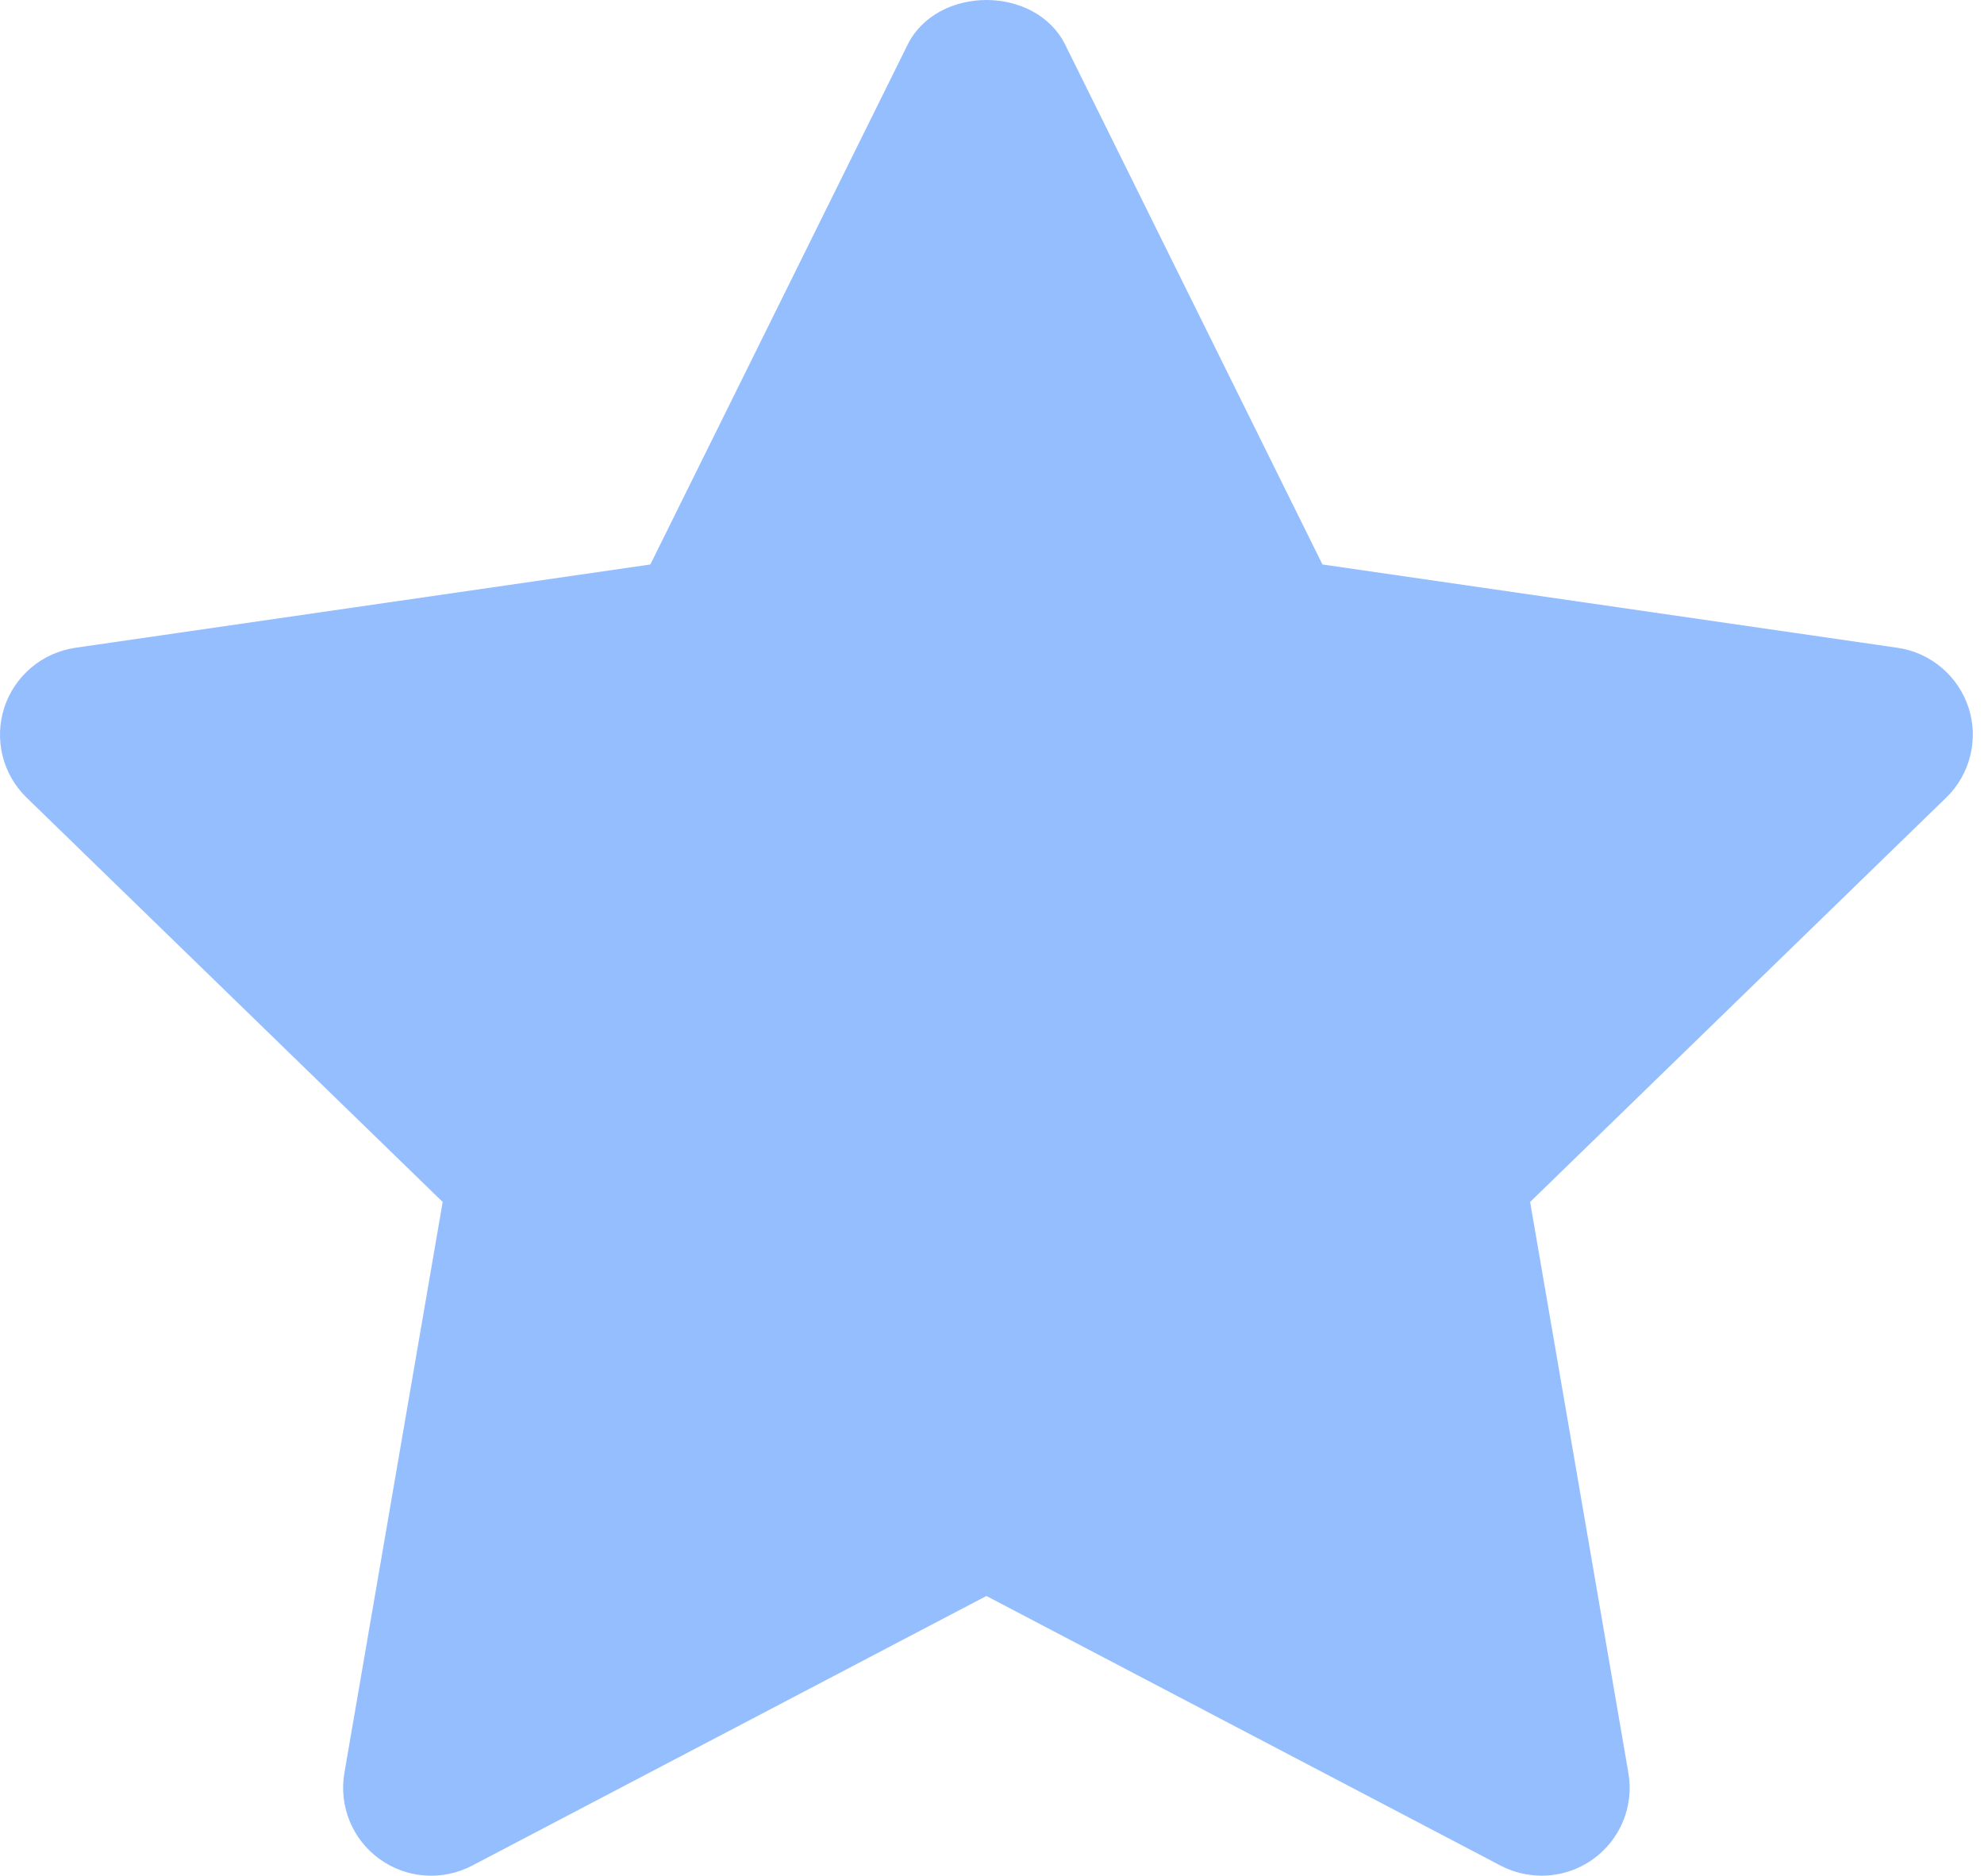 <?xml version="1.0" encoding="UTF-8"?> <svg xmlns="http://www.w3.org/2000/svg" width="55" height="52" viewBox="0 0 55 52" fill="none"><path d="M53.953 22.111L42.418 33.322L45.142 49.153C45.3 50.066 44.923 50.99 44.172 51.534C43.748 51.842 43.243 51.999 42.737 51.999C42.349 51.999 41.958 51.906 41.6 51.72L27.345 44.245L13.089 51.72C12.267 52.151 11.268 52.081 10.517 51.534C9.766 50.99 9.39 50.066 9.547 49.153L12.272 33.322L0.736 22.111C0.071 21.465 -0.167 20.497 0.119 19.615C0.408 18.735 1.17 18.091 2.091 17.958L18.029 15.649L25.157 1.246C25.977 -0.415 28.713 -0.415 29.533 1.246L36.661 15.649L52.599 17.958C53.519 18.091 54.282 18.735 54.571 19.615C54.857 20.497 54.618 21.465 53.953 22.111Z" fill="#95BEFE"></path></svg> 